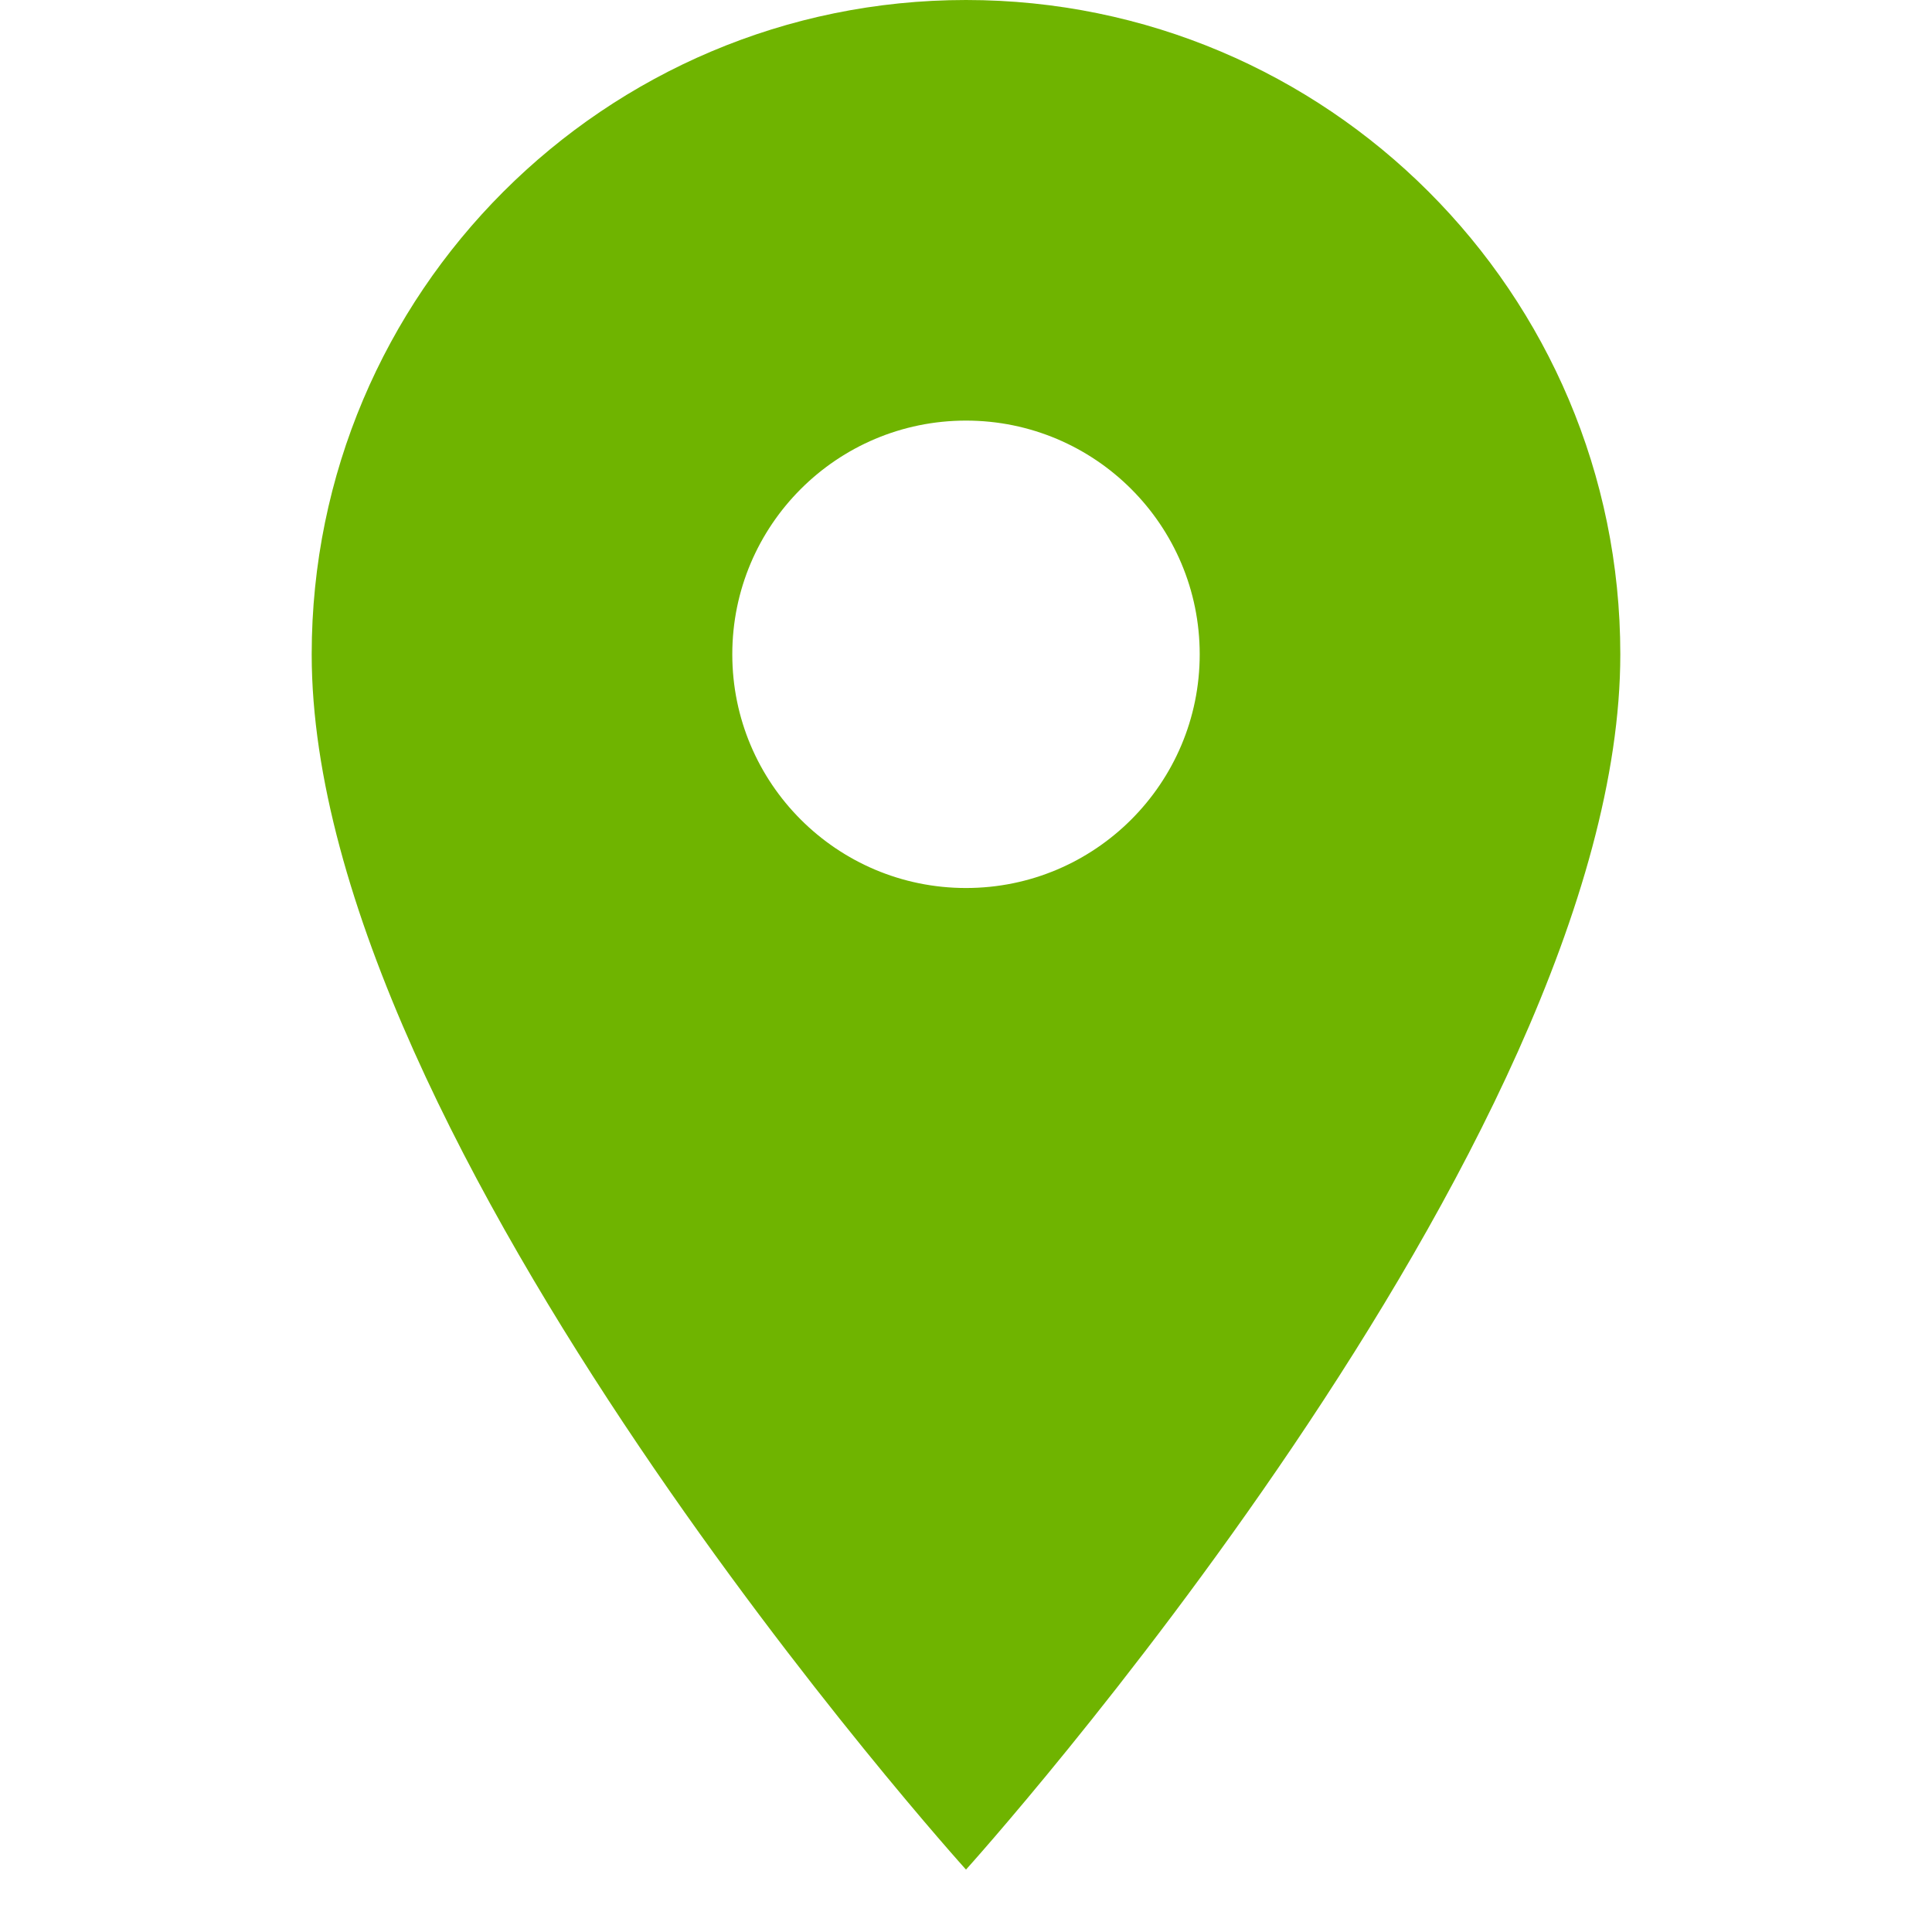 <svg xmlns="http://www.w3.org/2000/svg" xmlns:xlink="http://www.w3.org/1999/xlink" width="40" zoomAndPan="magnify" viewBox="0 0 30 30" height="40" preserveAspectRatio="xMidYMid meet" version="1.0"><defs><clipPath id="8aa8ca492d"><path d="M 4.84 0 L 25.16 0 L 25.16 29.031 L 4.84 29.031 Z M 4.84 0 " clip-rule="nonzero"/></clipPath></defs><g clip-path="url(#8aa8ca492d)"><path fill="#6fb400" d="M 15 0 C 9.391 0 4.84 4.551 4.84 10.16 C 4.84 17.781 15 29.031 15 29.031 C 15 29.031 25.16 17.781 25.16 10.16 C 25.16 4.551 20.609 0 15 0 Z M 15 13.789 C 12.996 13.789 11.371 12.164 11.371 10.16 C 11.371 8.156 12.996 6.531 15 6.531 C 17.004 6.531 18.629 8.156 18.629 10.16 C 18.629 12.164 17.004 13.789 15 13.789 Z M 15 13.789 " fill-opacity="1" fill-rule="nonzero"/></g></svg>